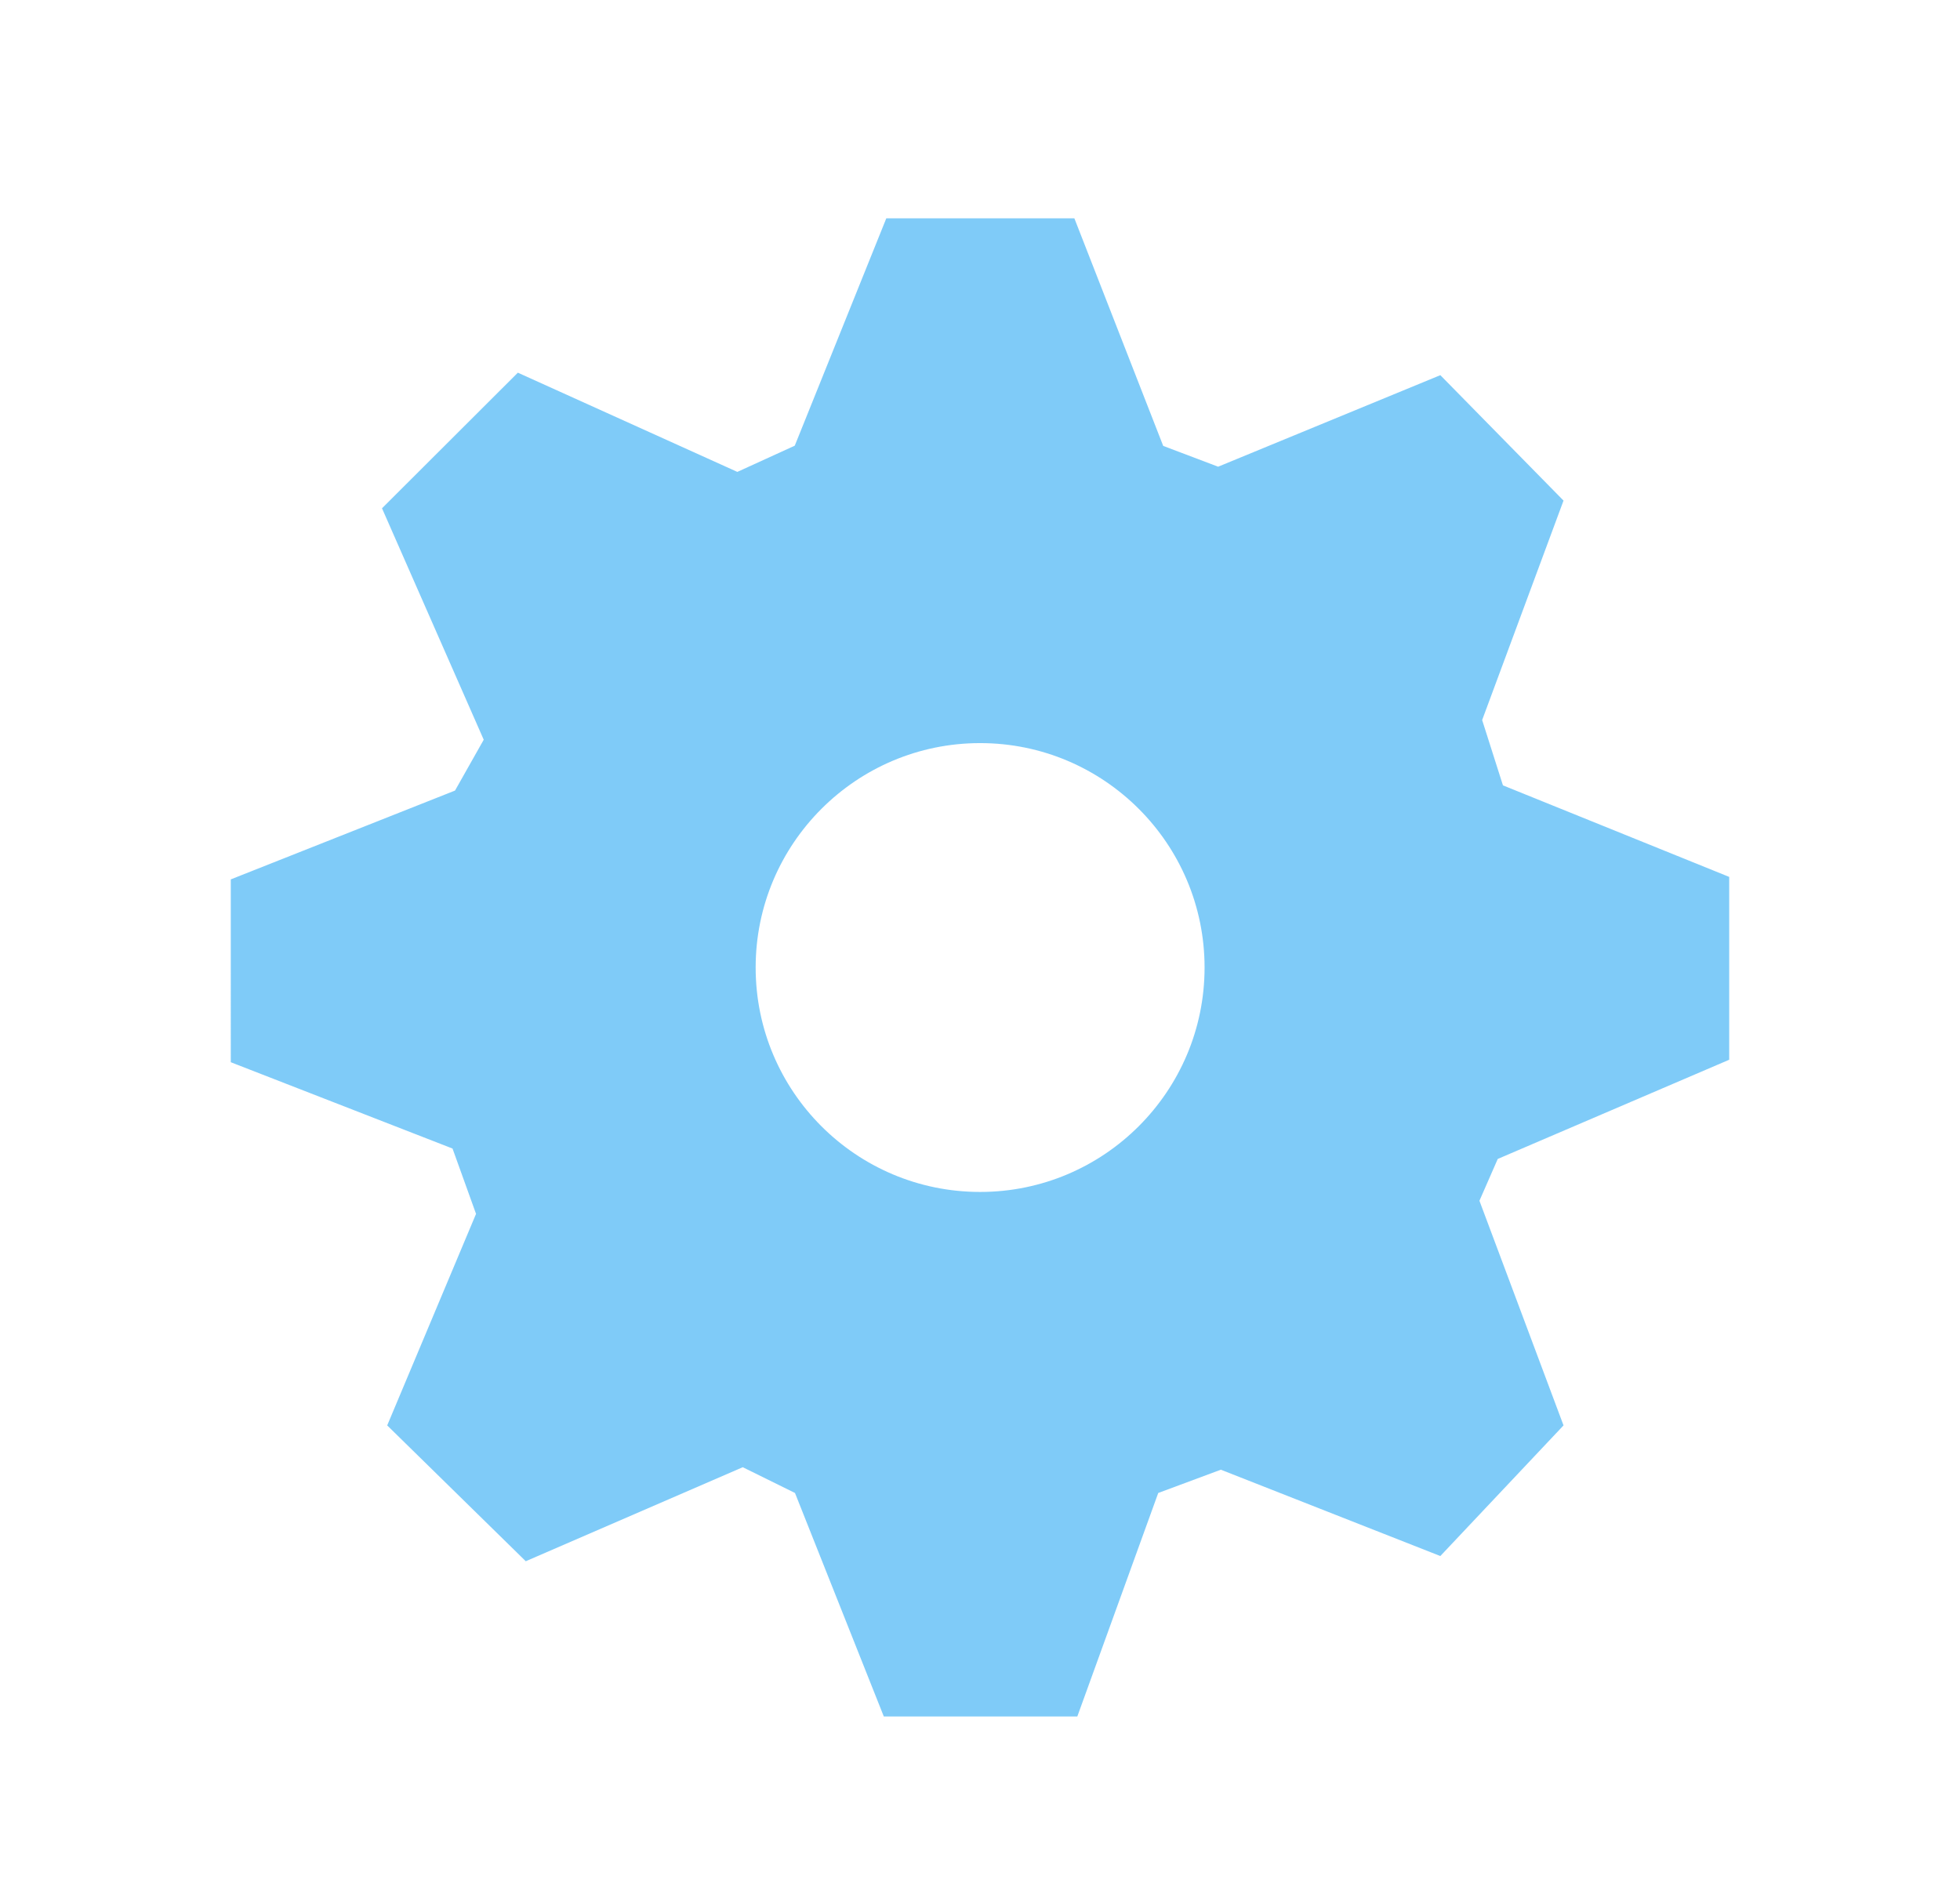 <?xml version="1.0" encoding="utf-8"?>
<!-- Generator: Adobe Illustrator 25.3.1, SVG Export Plug-In . SVG Version: 6.00 Build 0)  -->
<svg version="1.1" id="Layer_1" xmlns="http://www.w3.org/2000/svg" xmlns:xlink="http://www.w3.org/1999/xlink" x="0px" y="0px"
	 viewBox="0 0 867.1 834.4" style="enable-background:new 0 0 867.1 834.4;" xml:space="preserve">
<style type="text/css">
	.st0{opacity:0.5;fill:#0098F2;enable-background:new    ;}
</style>
<path class="st0" d="M765,468.9V388l-100.1-40.5l-9.2-28.9l36-97.1L637.2,166l-98.3,40.5l-24.3-9.2L475.3,96.6h-83.2l-40.5,100.6
	l-25.4,11.6l-97.1-43.9l-60.1,60l45,102.4l-12.7,22.5l-99.2,39.3V470l98.1,38.2l10.4,28.9l-39.3,93.6l61.3,60.1l96-41.6l23.1,11.4
	l39.3,98.9h85.6l35.8-98.9l27.7-10.3l97.1,38.2l54.5-57.8l-37.2-99.4l8.1-18.5L765,468.9z M433.6,527.4c-54.9,0-99.3-44.5-99.3-99.3
	s44.5-99.3,99.3-99.3s99.3,44.5,99.3,99.3S488.4,527.4,433.6,527.4z"/>
</svg>
